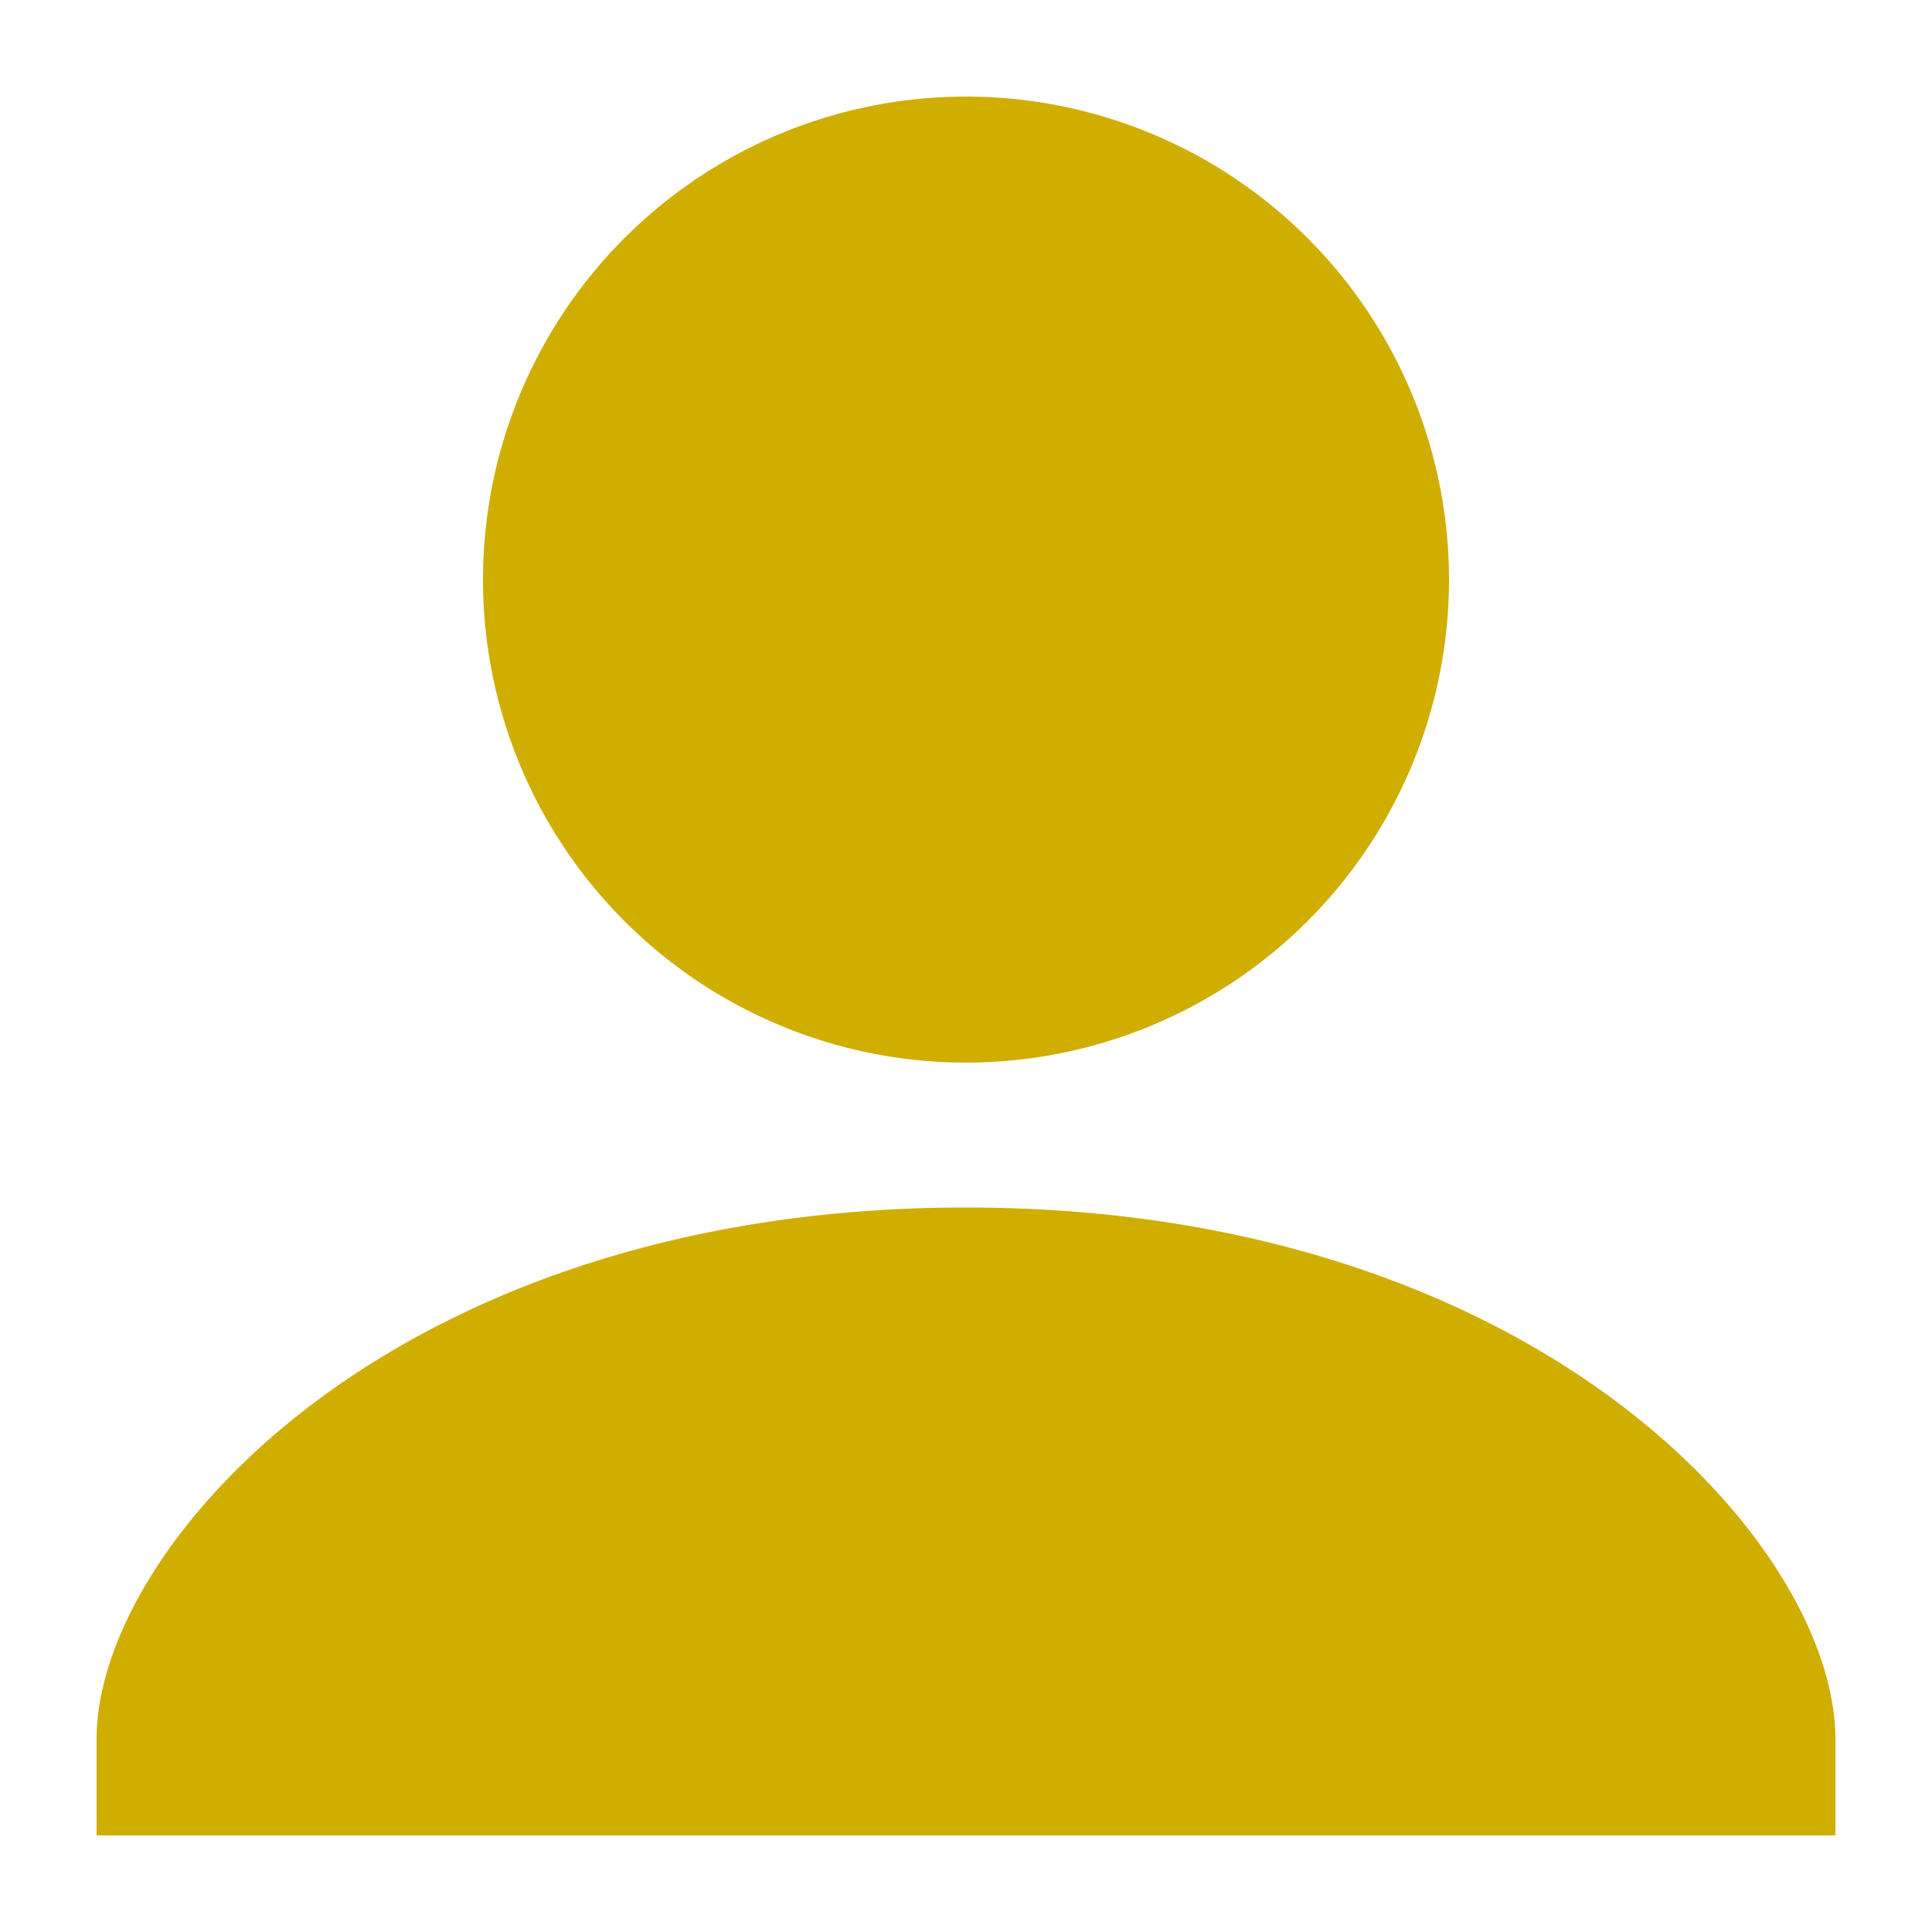 <svg xmlns="http://www.w3.org/2000/svg" width="24" height="24" fill="none"><path fill="#CFAE00" fill-rule="evenodd" d="M18 7.2a6 6 0 1 1-12 0 6 6 0 0 1 12 0M1.2 21.6C1.2 19.2 4.896 15 12 15s10.8 4.2 10.8 6.6v1.2H1.2z" clip-rule="evenodd"/></svg>